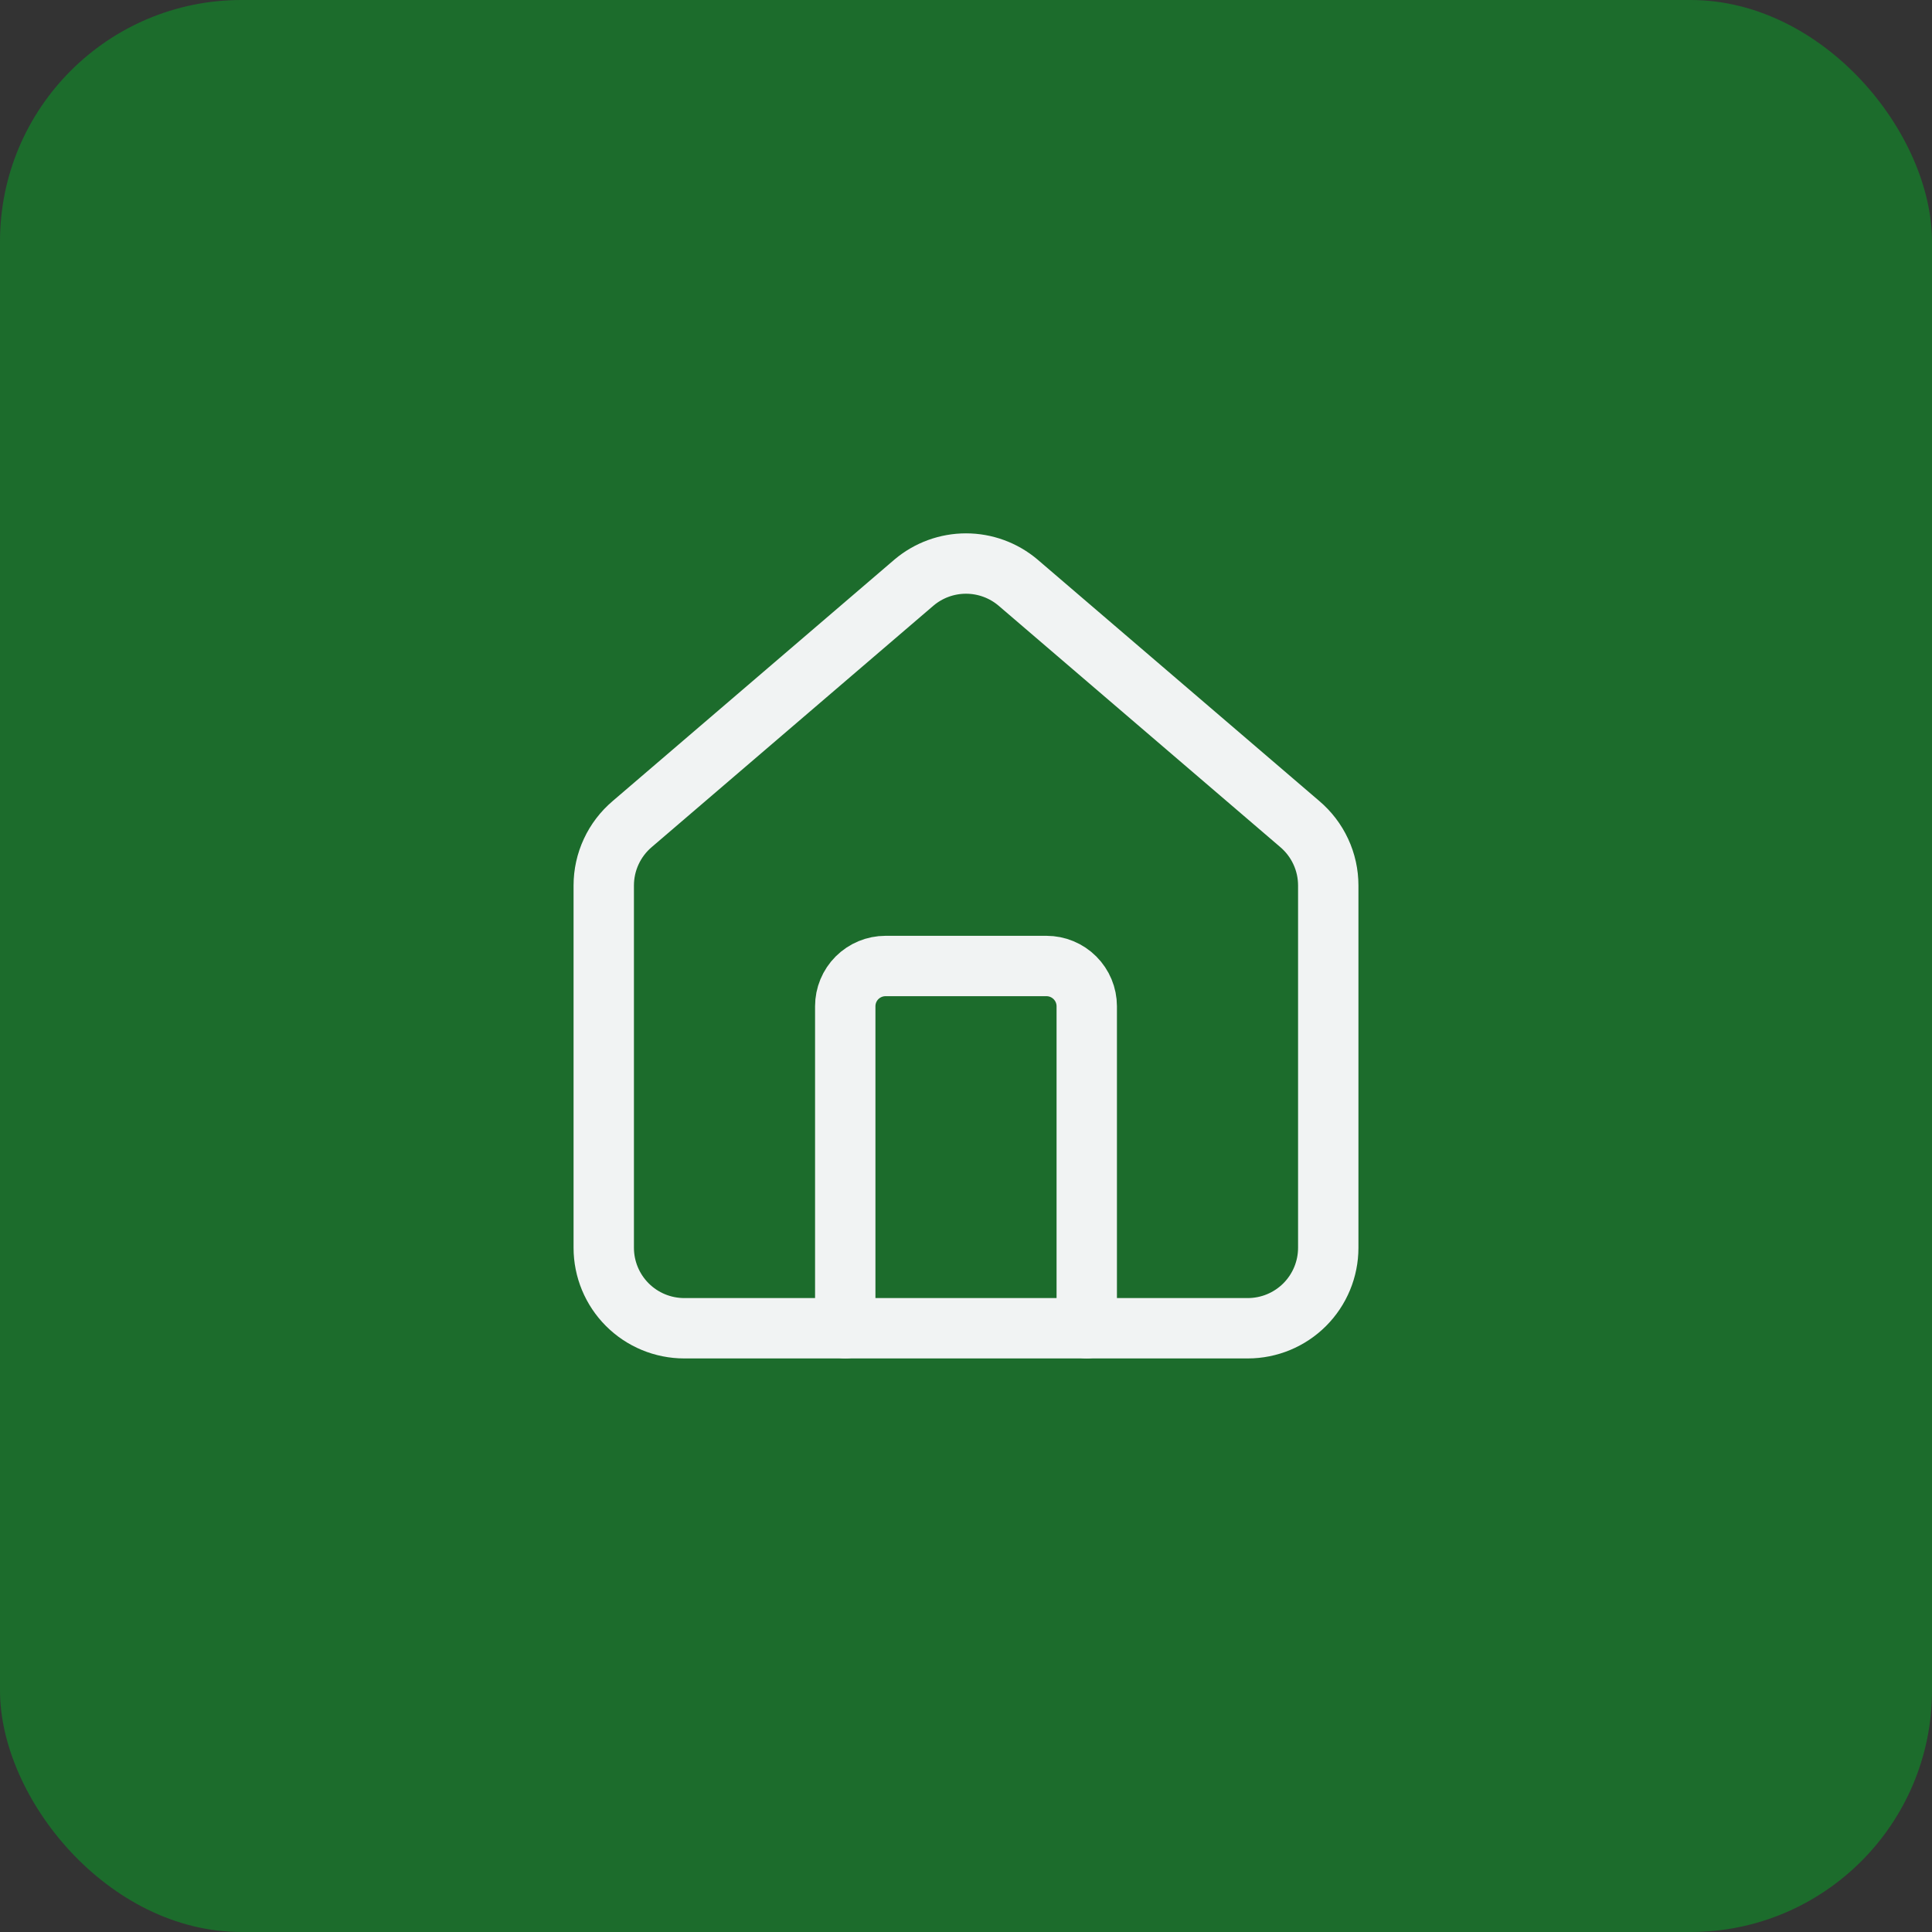 <svg width="64" height="64" viewBox="0 0 64 64" fill="none" xmlns="http://www.w3.org/2000/svg">
<rect x="0" y="0" width="64" height="64" fill="#333333" stroke="none"/>
<rect width="64" height="64" rx="8" fill="#1C6C2C"/>
<path d="M36 44V33.333C36 32.98 35.859 32.641 35.609 32.391C35.359 32.141 35.02 32 34.667 32H29.333C28.98 32 28.641 32.141 28.39 32.391C28.14 32.641 28 32.98 28 33.333V44" stroke="#F1F3F3" stroke-width="2" stroke-linecap="round" stroke-linejoin="round"/>
<path d="M20 29.334C20 28.945 20.084 28.562 20.248 28.21C20.411 27.858 20.649 27.547 20.945 27.296L30.279 19.297C30.76 18.891 31.37 18.668 32 18.668C32.63 18.668 33.24 18.891 33.721 19.297L43.055 27.296C43.351 27.547 43.589 27.858 43.752 28.21C43.916 28.562 44 28.945 44 29.334V41.334C44 42.041 43.719 42.719 43.219 43.219C42.719 43.719 42.041 44 41.333 44H22.667C21.959 44 21.281 43.719 20.781 43.219C20.281 42.719 20 42.041 20 41.334V29.334Z" stroke="#F1F3F3" stroke-width="2" stroke-linecap="round" stroke-linejoin="round"/>
</svg>
